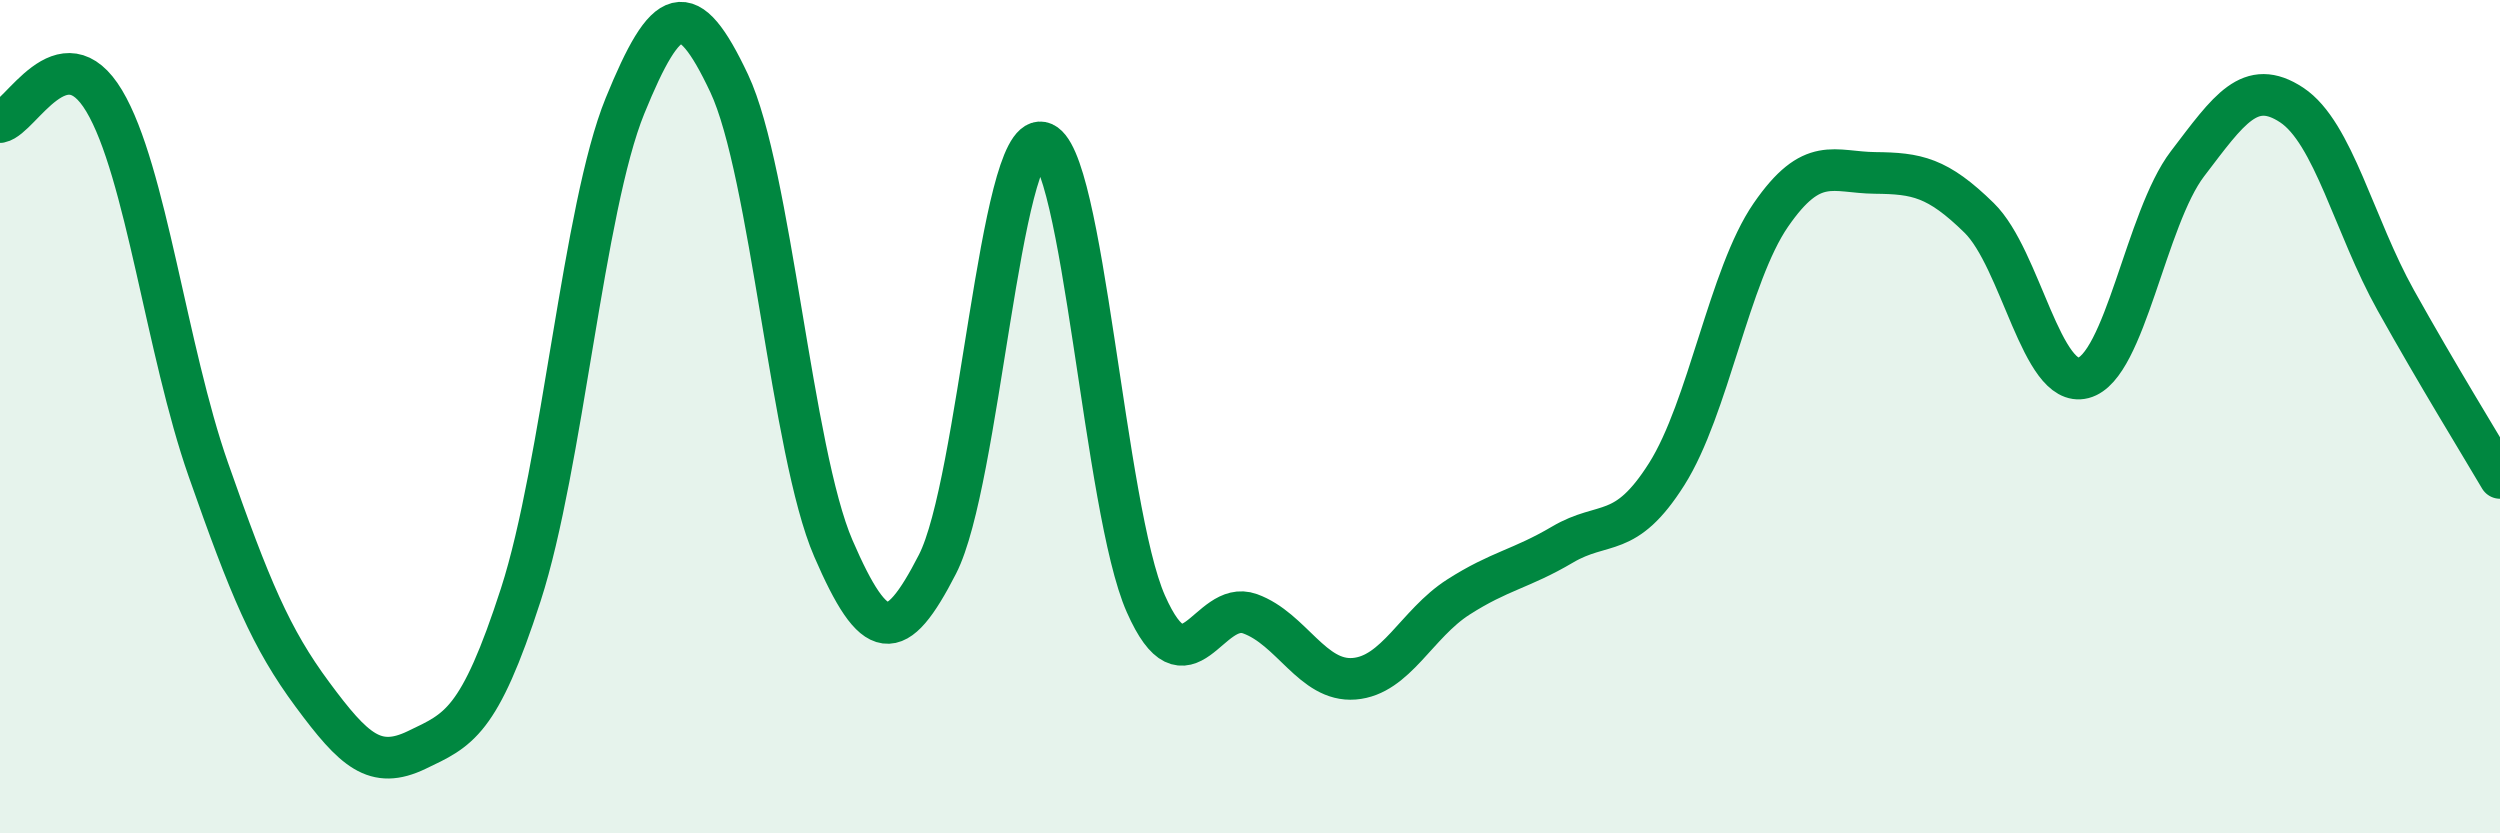 
    <svg width="60" height="20" viewBox="0 0 60 20" xmlns="http://www.w3.org/2000/svg">
      <path
        d="M 0,2.93 C 0.5,2.83 1.5,0.75 2.5,2.42 C 3.5,4.09 4,8.42 5,11.27 C 6,14.12 6.5,15.32 7.5,16.67 C 8.5,18.02 9,18.48 10,18 C 11,17.52 11.5,17.36 12.5,14.27 C 13.5,11.18 14,4.99 15,2.54 C 16,0.09 16.5,-0.12 17.5,2 C 18.5,4.12 19,10.85 20,13.16 C 21,15.47 21.5,15.49 22.5,13.54 C 23.5,11.59 24,3.23 25,3.42 C 26,3.61 26.5,12.23 27.5,14.49 C 28.5,16.75 29,14.37 30,14.73 C 31,15.09 31.5,16.37 32.5,16.29 C 33.5,16.21 34,14.97 35,14.33 C 36,13.69 36.5,13.66 37.5,13.07 C 38.5,12.48 39,12.96 40,11.38 C 41,9.8 41.5,6.61 42.5,5.16 C 43.5,3.71 44,4.14 45,4.15 C 46,4.16 46.5,4.25 47.5,5.23 C 48.5,6.21 49,9.33 50,9.07 C 51,8.81 51.5,5.24 52.5,3.93 C 53.5,2.62 54,1.86 55,2.52 C 56,3.18 56.5,5.42 57.5,7.21 C 58.5,9 59.5,10.62 60,11.47L60 20L0 20Z"
        fill="#008740"
        opacity="0.1"
        stroke-linecap="round"
        stroke-linejoin="round"
      />
      <path
        d="M 0,2.93 C 0.5,2.83 1.5,0.75 2.5,2.42 C 3.5,4.09 4,8.42 5,11.27 C 6,14.12 6.5,15.32 7.5,16.67 C 8.5,18.02 9,18.48 10,18 C 11,17.52 11.5,17.36 12.5,14.27 C 13.5,11.18 14,4.99 15,2.54 C 16,0.09 16.5,-0.12 17.5,2 C 18.5,4.12 19,10.85 20,13.16 C 21,15.47 21.5,15.49 22.5,13.54 C 23.5,11.59 24,3.23 25,3.42 C 26,3.61 26.5,12.23 27.5,14.49 C 28.5,16.75 29,14.37 30,14.73 C 31,15.09 31.5,16.37 32.5,16.29 C 33.5,16.21 34,14.97 35,14.33 C 36,13.69 36.5,13.66 37.5,13.07 C 38.5,12.48 39,12.96 40,11.38 C 41,9.8 41.5,6.61 42.5,5.16 C 43.5,3.71 44,4.14 45,4.15 C 46,4.16 46.5,4.25 47.5,5.23 C 48.5,6.21 49,9.33 50,9.07 C 51,8.81 51.5,5.24 52.5,3.93 C 53.5,2.62 54,1.86 55,2.52 C 56,3.18 56.5,5.42 57.5,7.21 C 58.5,9 59.5,10.62 60,11.47"
        stroke="#008740"
        stroke-width="1"
        fill="none"
        stroke-linecap="round"
        stroke-linejoin="round"
      />
    </svg>
  